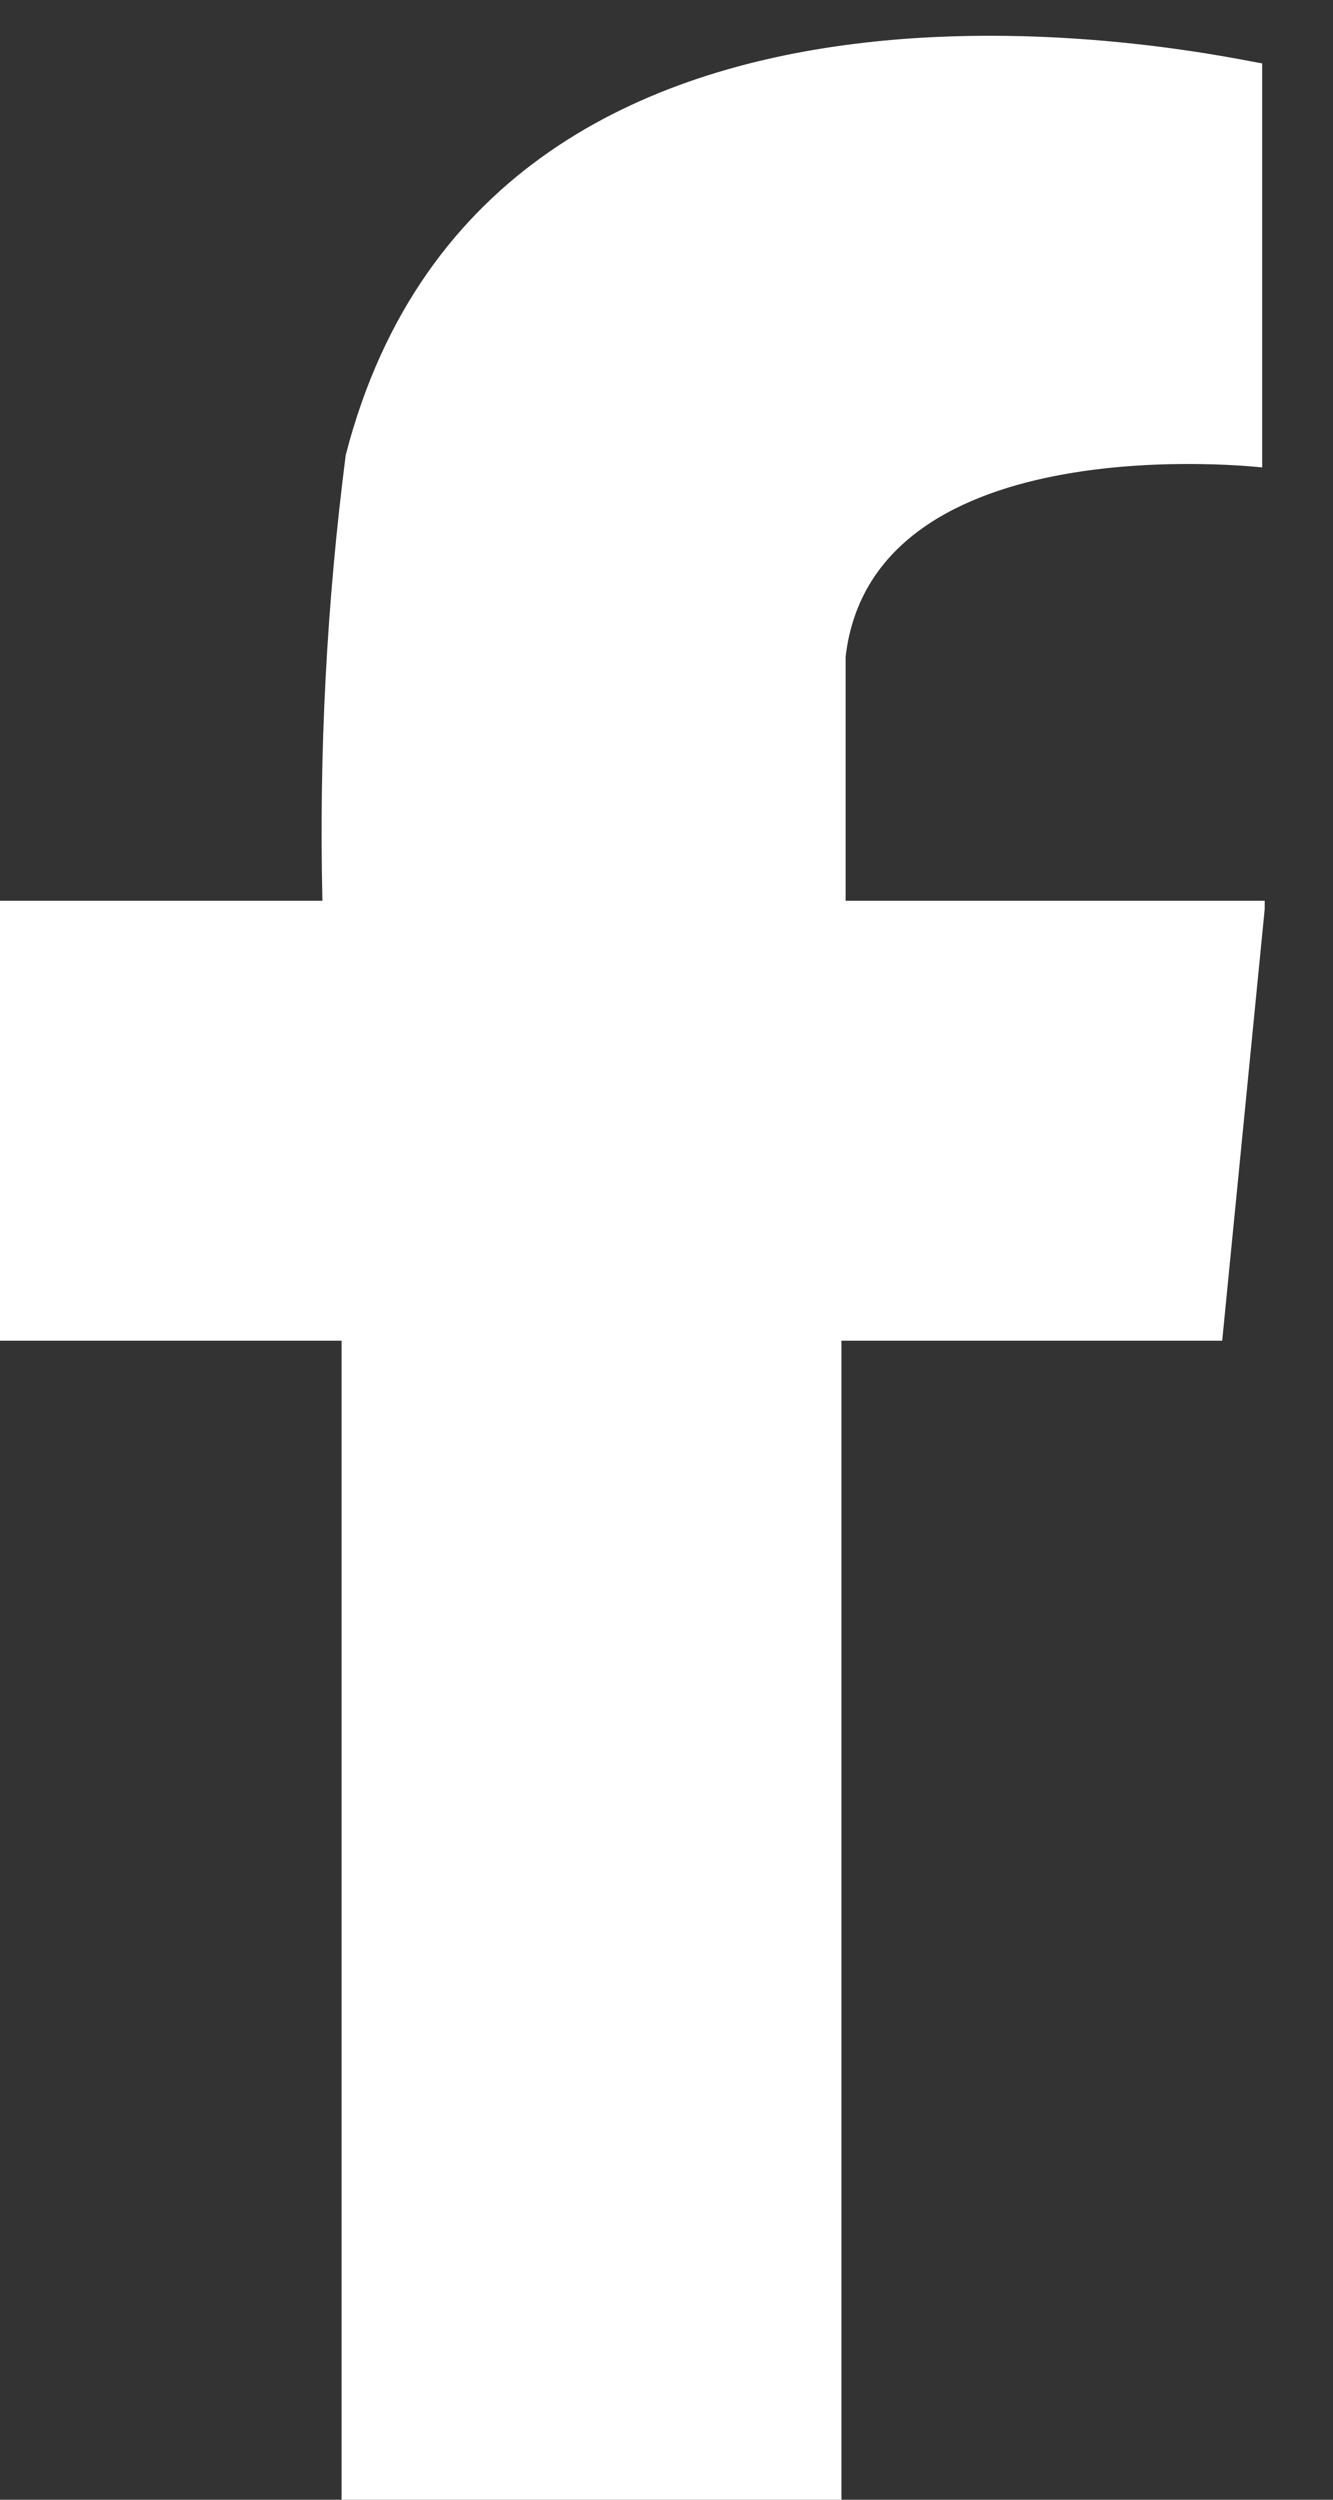 <svg width="16" height="30" viewBox="0 0 16 30" fill="none" xmlns="http://www.w3.org/2000/svg">
<rect x="0" y="0" width="16" height="30" fill="#333333" stroke="none"/>
<g clip-path="url(#clip0_7_598)">
<path fill-rule="evenodd" clip-rule="evenodd" d="M14.66 10.81H10.15V7.88C10.48 5.07 15.15 5.61 15.15 5.61V0.76C14.99 0.76 5.93 -1.43 4.15 5.46C3.922 7.234 3.828 9.022 3.87 10.81H0V16.09H4.1V30.43H10.1V16.09H14.67L15.19 10.81H14.66Z" fill="white"/>
</g>
<defs>
<clipPath id="clip0_7_598">
<rect width="15.18" height="30" fill="white"/>
</clipPath>
</defs>
</svg>
